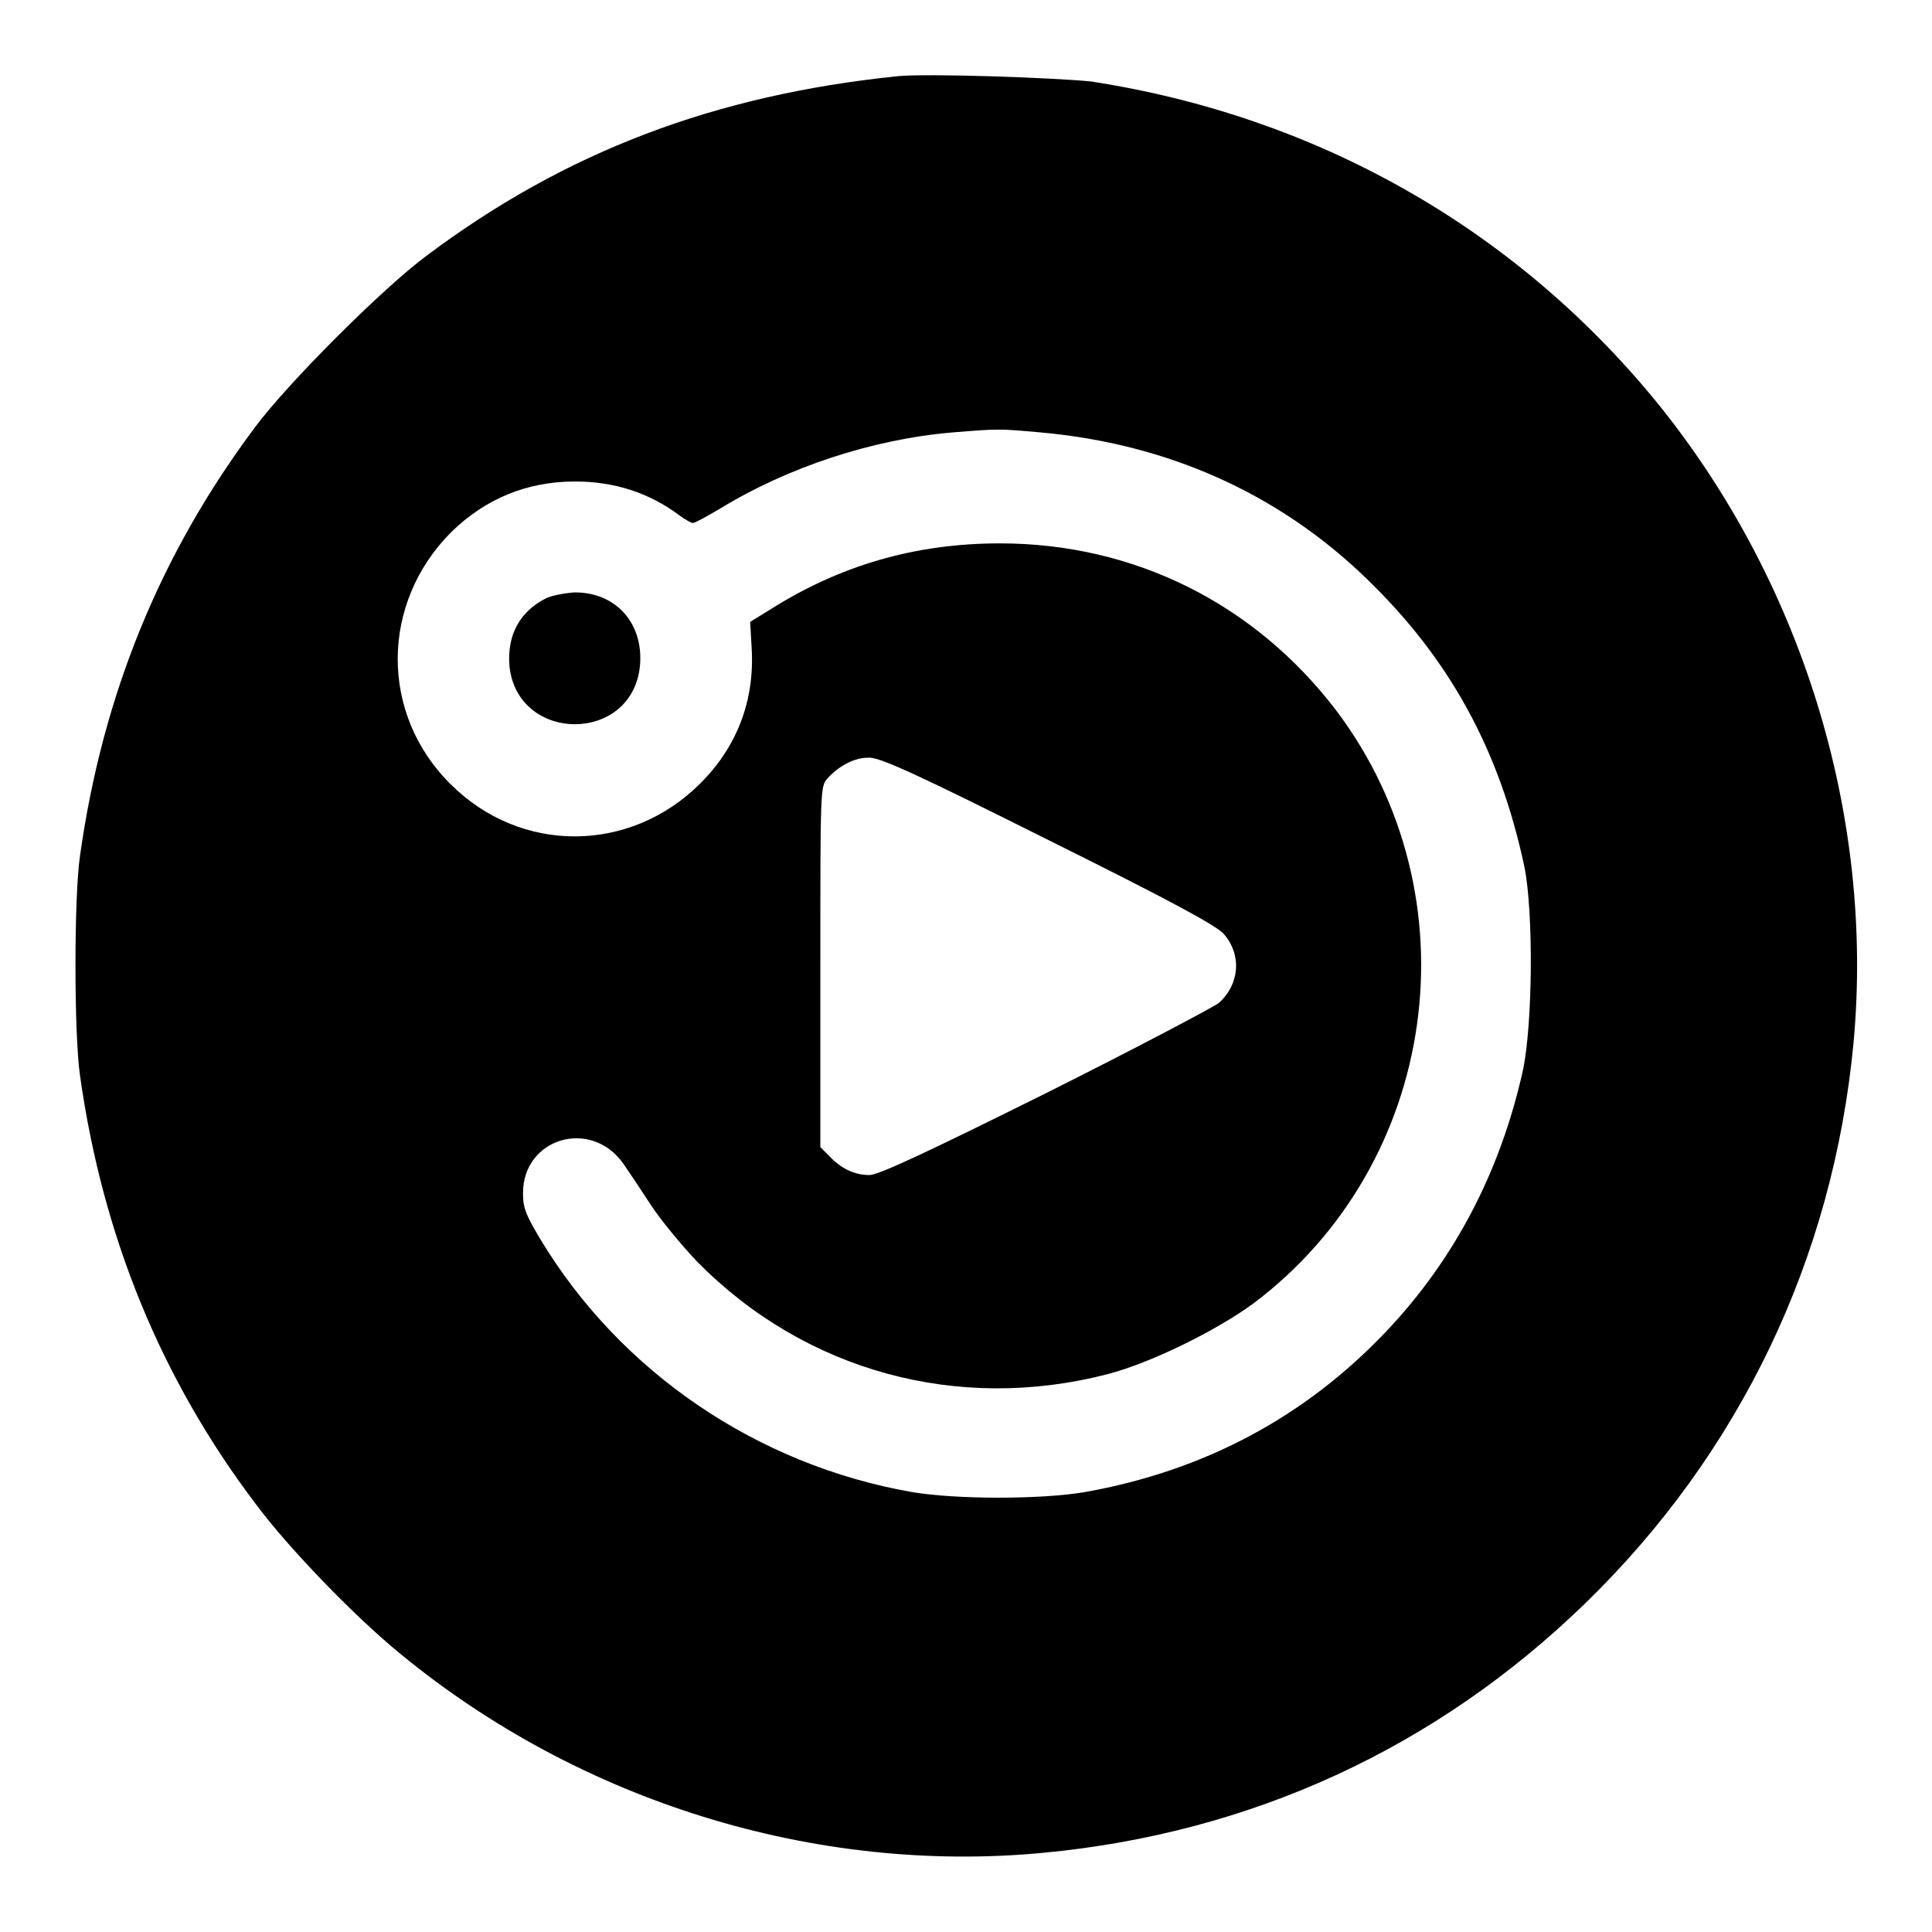 <?xml version="1.0" encoding="utf-8"?>
<!-- Svg Vector Icons : http://www.onlinewebfonts.com/icon -->
<!DOCTYPE svg PUBLIC "-//W3C//DTD SVG 1.1//EN" "http://www.w3.org/Graphics/SVG/1.1/DTD/svg11.dtd">
<svg version="1.1" xmlns="http://www.w3.org/2000/svg" xmlns:xlink="http://www.w3.org/1999/xlink" x="0px" y="0px" viewBox="0 0 256 256" enable-background="new 0 0 256 256" xml:space="preserve">
<g><g><g><path fill="#000000" d="M118.9,10.1c-24.2,2.5-44,10-62.4,23.8c-5.8,4.3-18.4,16.9-22.7,22.7C21.3,73.3,13.6,92,10.6,113.4c-0.8,5.4-0.8,23.6,0,29.1c3,21.4,10.8,40.3,23.3,56.8c4.3,5.8,13.1,14.9,19.1,19.8c23.8,19.6,55,29.3,85.3,26.4c27.4-2.6,51.9-13.8,71.7-33c20.5-19.9,32.9-45.7,35.6-74.3c2.8-30.2-6.9-61.5-26.4-85.3c-18.8-22.8-44.8-37.5-74.6-42.1C139.8,10.3,122.9,9.7,118.9,10.1z M137.9,57.3c16.7,1.5,31.4,8,43.1,19.3c11,10.6,17.7,22.7,21,38.3c1.2,6,1.1,20.7-0.2,26.9c-3,13.5-9.1,25.1-18.1,34.6c-10.8,11.4-24.2,18.5-39.9,21.3c-5.8,1-17.1,1-23,0c-20.5-3.6-38.6-15.9-49.2-33.5c-1.9-3.2-2.3-4.1-2.3-6.1c0-7.3,9-10,13.3-3.9c0.7,1,2.3,3.4,3.6,5.4c1.3,2,4.1,5.4,6.2,7.6c14.3,14.5,34.5,20,54.3,14.9c5.8-1.5,14.5-5.8,19.4-9.4c24.6-18.5,29.5-53.9,11-78.5C166.3,80,150.3,72,132.5,72c-11.2,0-21.2,2.9-30.5,8.8l-2.6,1.6l0.2,3.5c0.4,6.9-1.9,13-6.8,17.9c-9.3,9.3-23.8,9.4-33.1,0.1c-9.4-9.3-9.3-24,0.1-33.4c4.5-4.4,10-6.7,16.4-6.7c5.2,0,9.8,1.5,13.7,4.4c0.8,0.6,1.7,1.1,1.9,1.1c0.3,0,1.9-0.9,3.6-1.9c9-5.5,20.2-9.2,30.8-10.1C132.4,56.8,132.3,56.8,137.9,57.3z M138.9,111.3c16.3,8.1,22.4,11.4,23.3,12.5c2.4,2.8,2,6.7-0.7,9.1c-0.8,0.6-11.2,6.1-23,12c-15.9,7.9-22.1,10.8-23.3,10.8c-1.9,0-3.7-0.8-5.3-2.5l-1.2-1.2v-23.9c0-23.3,0-23.9,0.9-24.9c1.5-1.7,3.6-2.8,5.4-2.8C116.4,100.2,121.9,102.8,138.9,111.3z"/><path fill="#000000" d="M72.3,79.3c-3.5,1.8-5.1,4.9-4.8,8.9c1,10.3,16.3,10.4,17.3,0c0.5-5.6-3.2-9.8-8.8-9.7C74.8,78.6,73.1,78.9,72.3,79.3z"/></g></g></g>
</svg>